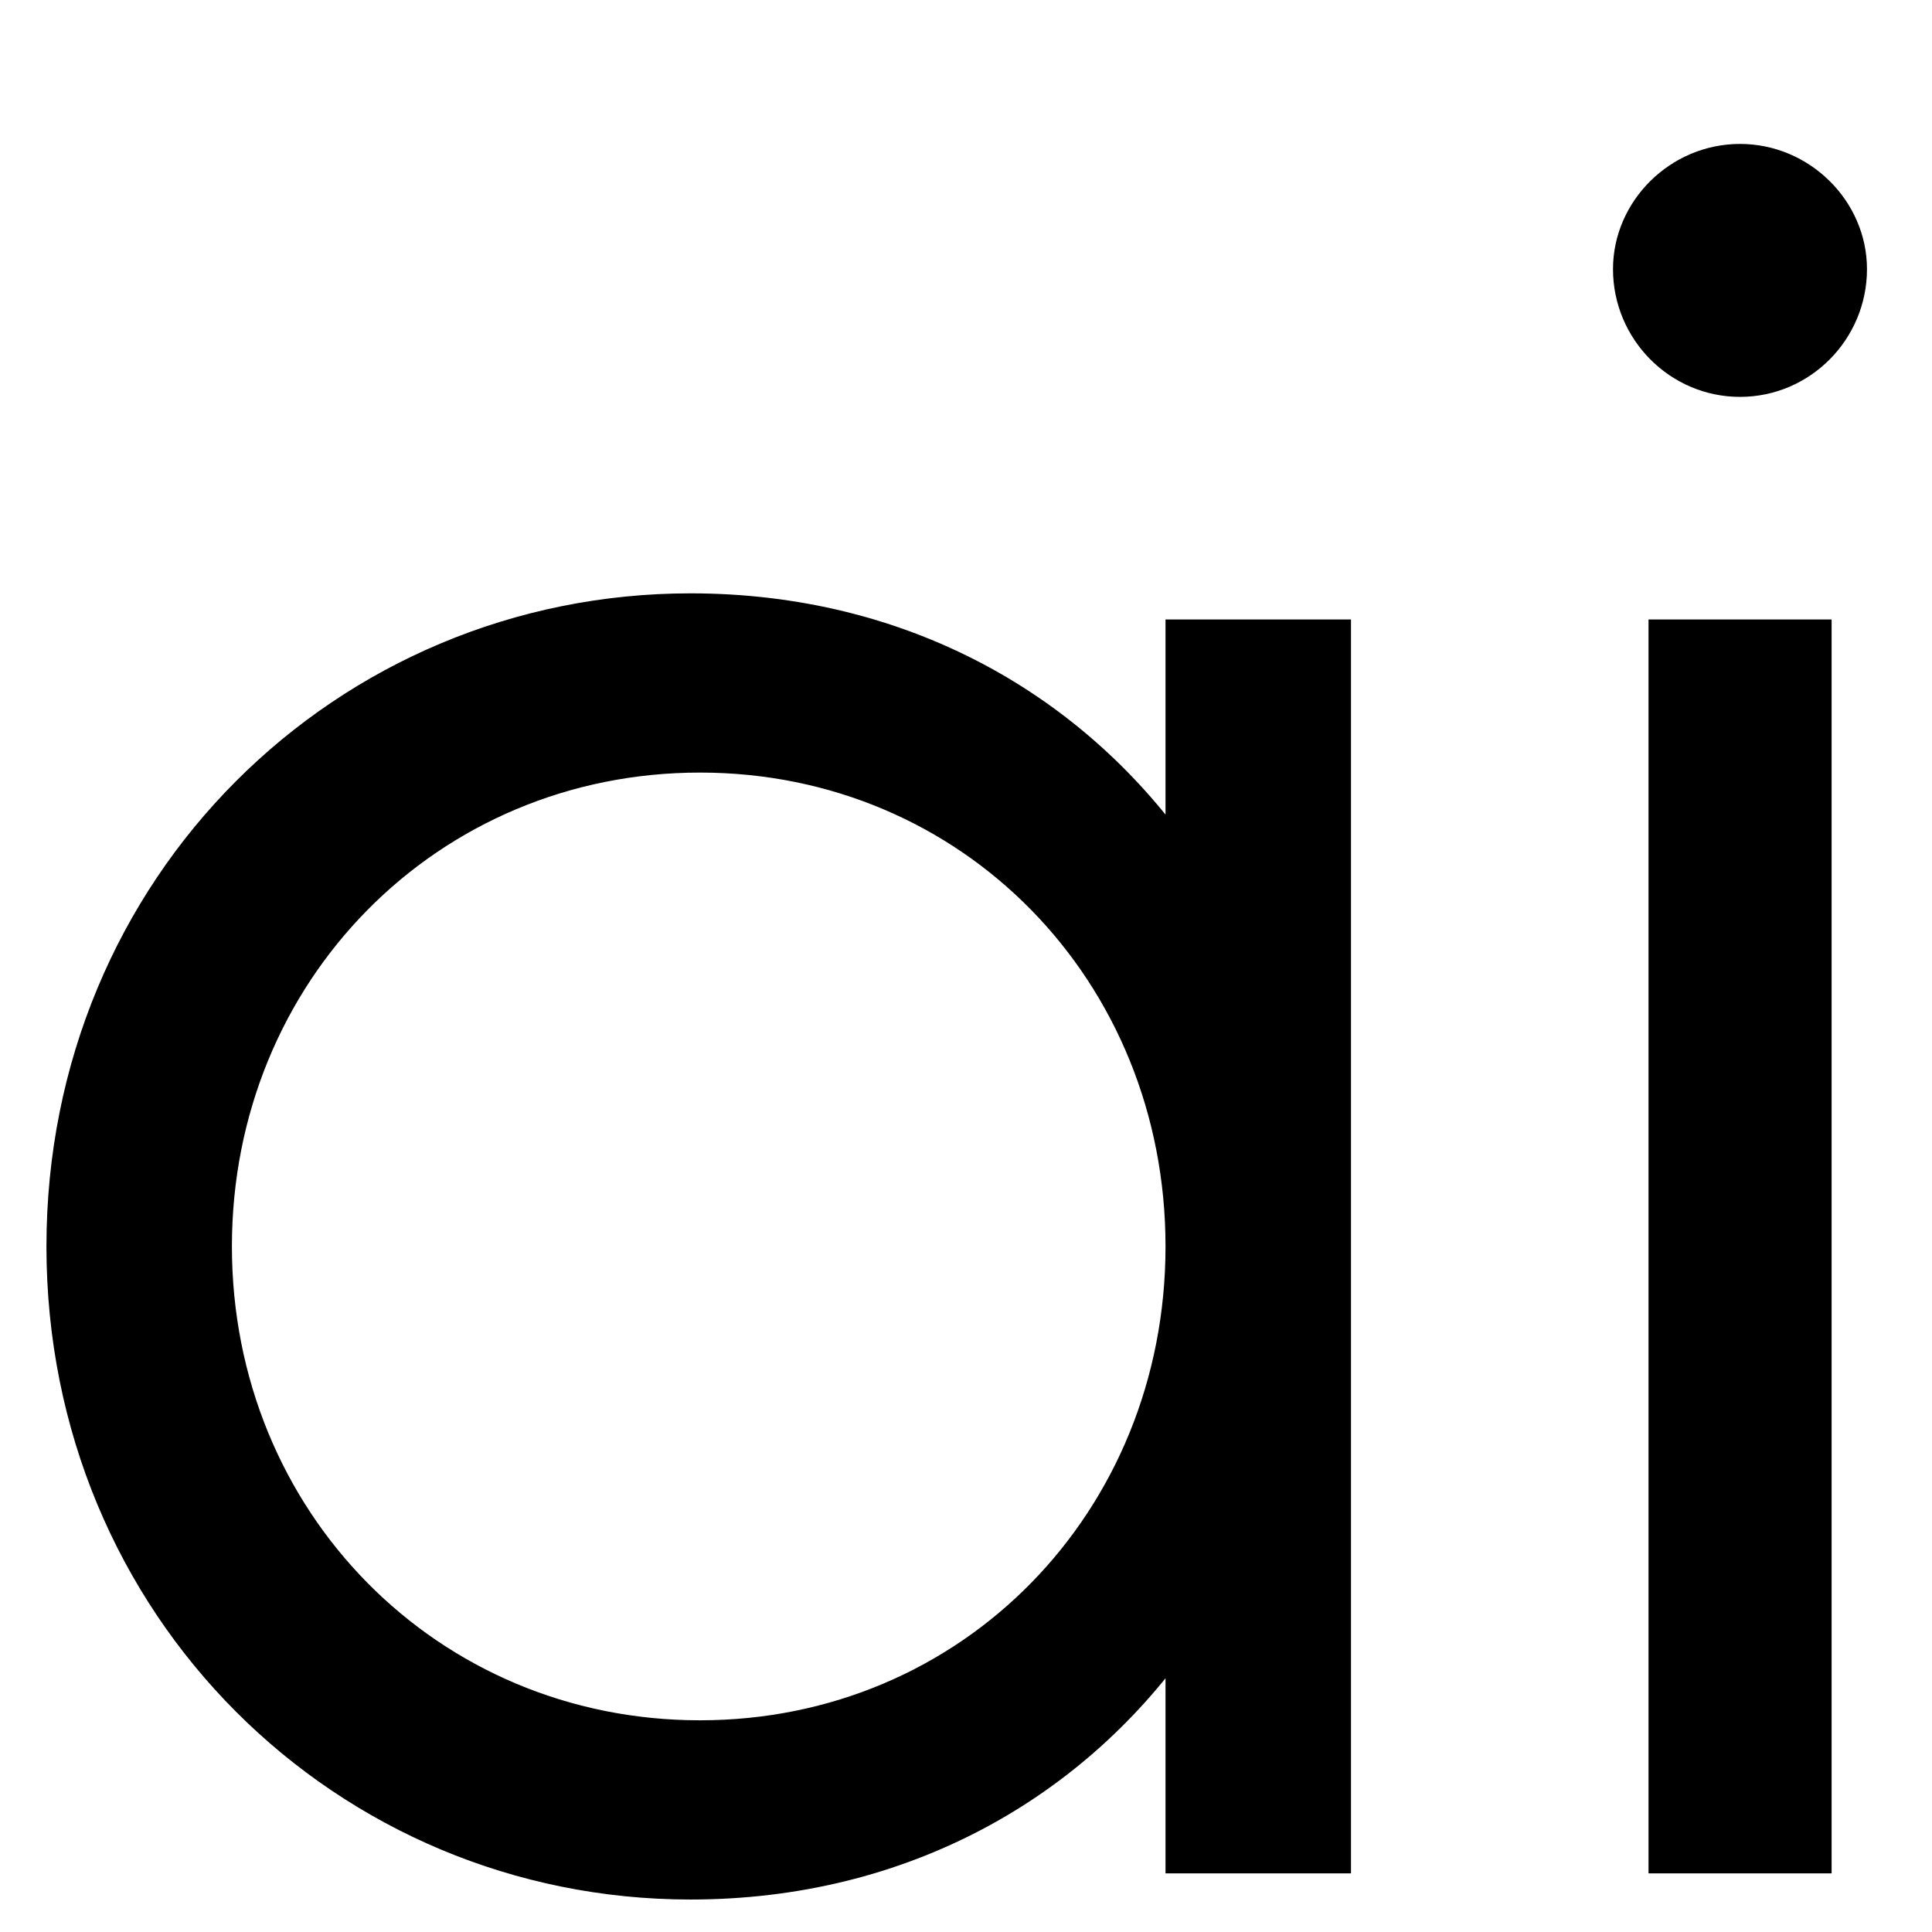 <?xml version="1.0" encoding="UTF-8" standalone="no"?><svg width='13' height='13' viewBox='0 0 13 13' fill='none' xmlns='http://www.w3.org/2000/svg'>
<path d='M8.062 4.278H7.952V4.387V5.811C7.236 4.766 6.067 4.102 4.646 4.102C2.329 4.102 0.422 5.959 0.422 8.387C0.422 10.815 2.329 12.672 4.646 12.672C6.067 12.672 7.236 12.008 7.952 10.963V12.386V12.496H8.062H8.872H8.981V12.386V4.387V4.278H8.872H8.062ZM11.202 12.386V12.496H11.311H12.105H12.215V12.386V4.387V4.278H12.105H11.311H11.202V4.387V12.386ZM7.952 8.387C7.952 10.232 6.538 11.685 4.71 11.685C2.881 11.685 1.451 10.232 1.451 8.387C1.451 6.542 2.881 5.089 4.71 5.089C6.538 5.089 7.952 6.541 7.952 8.387ZM10.963 1.811C10.963 2.223 11.298 2.561 11.708 2.561C12.119 2.561 12.453 2.223 12.453 1.811C12.453 1.414 12.117 1.078 11.708 1.078C11.299 1.078 10.963 1.414 10.963 1.811Z' fill='black' stroke='black' stroke-width='0.219'/>
</svg>
